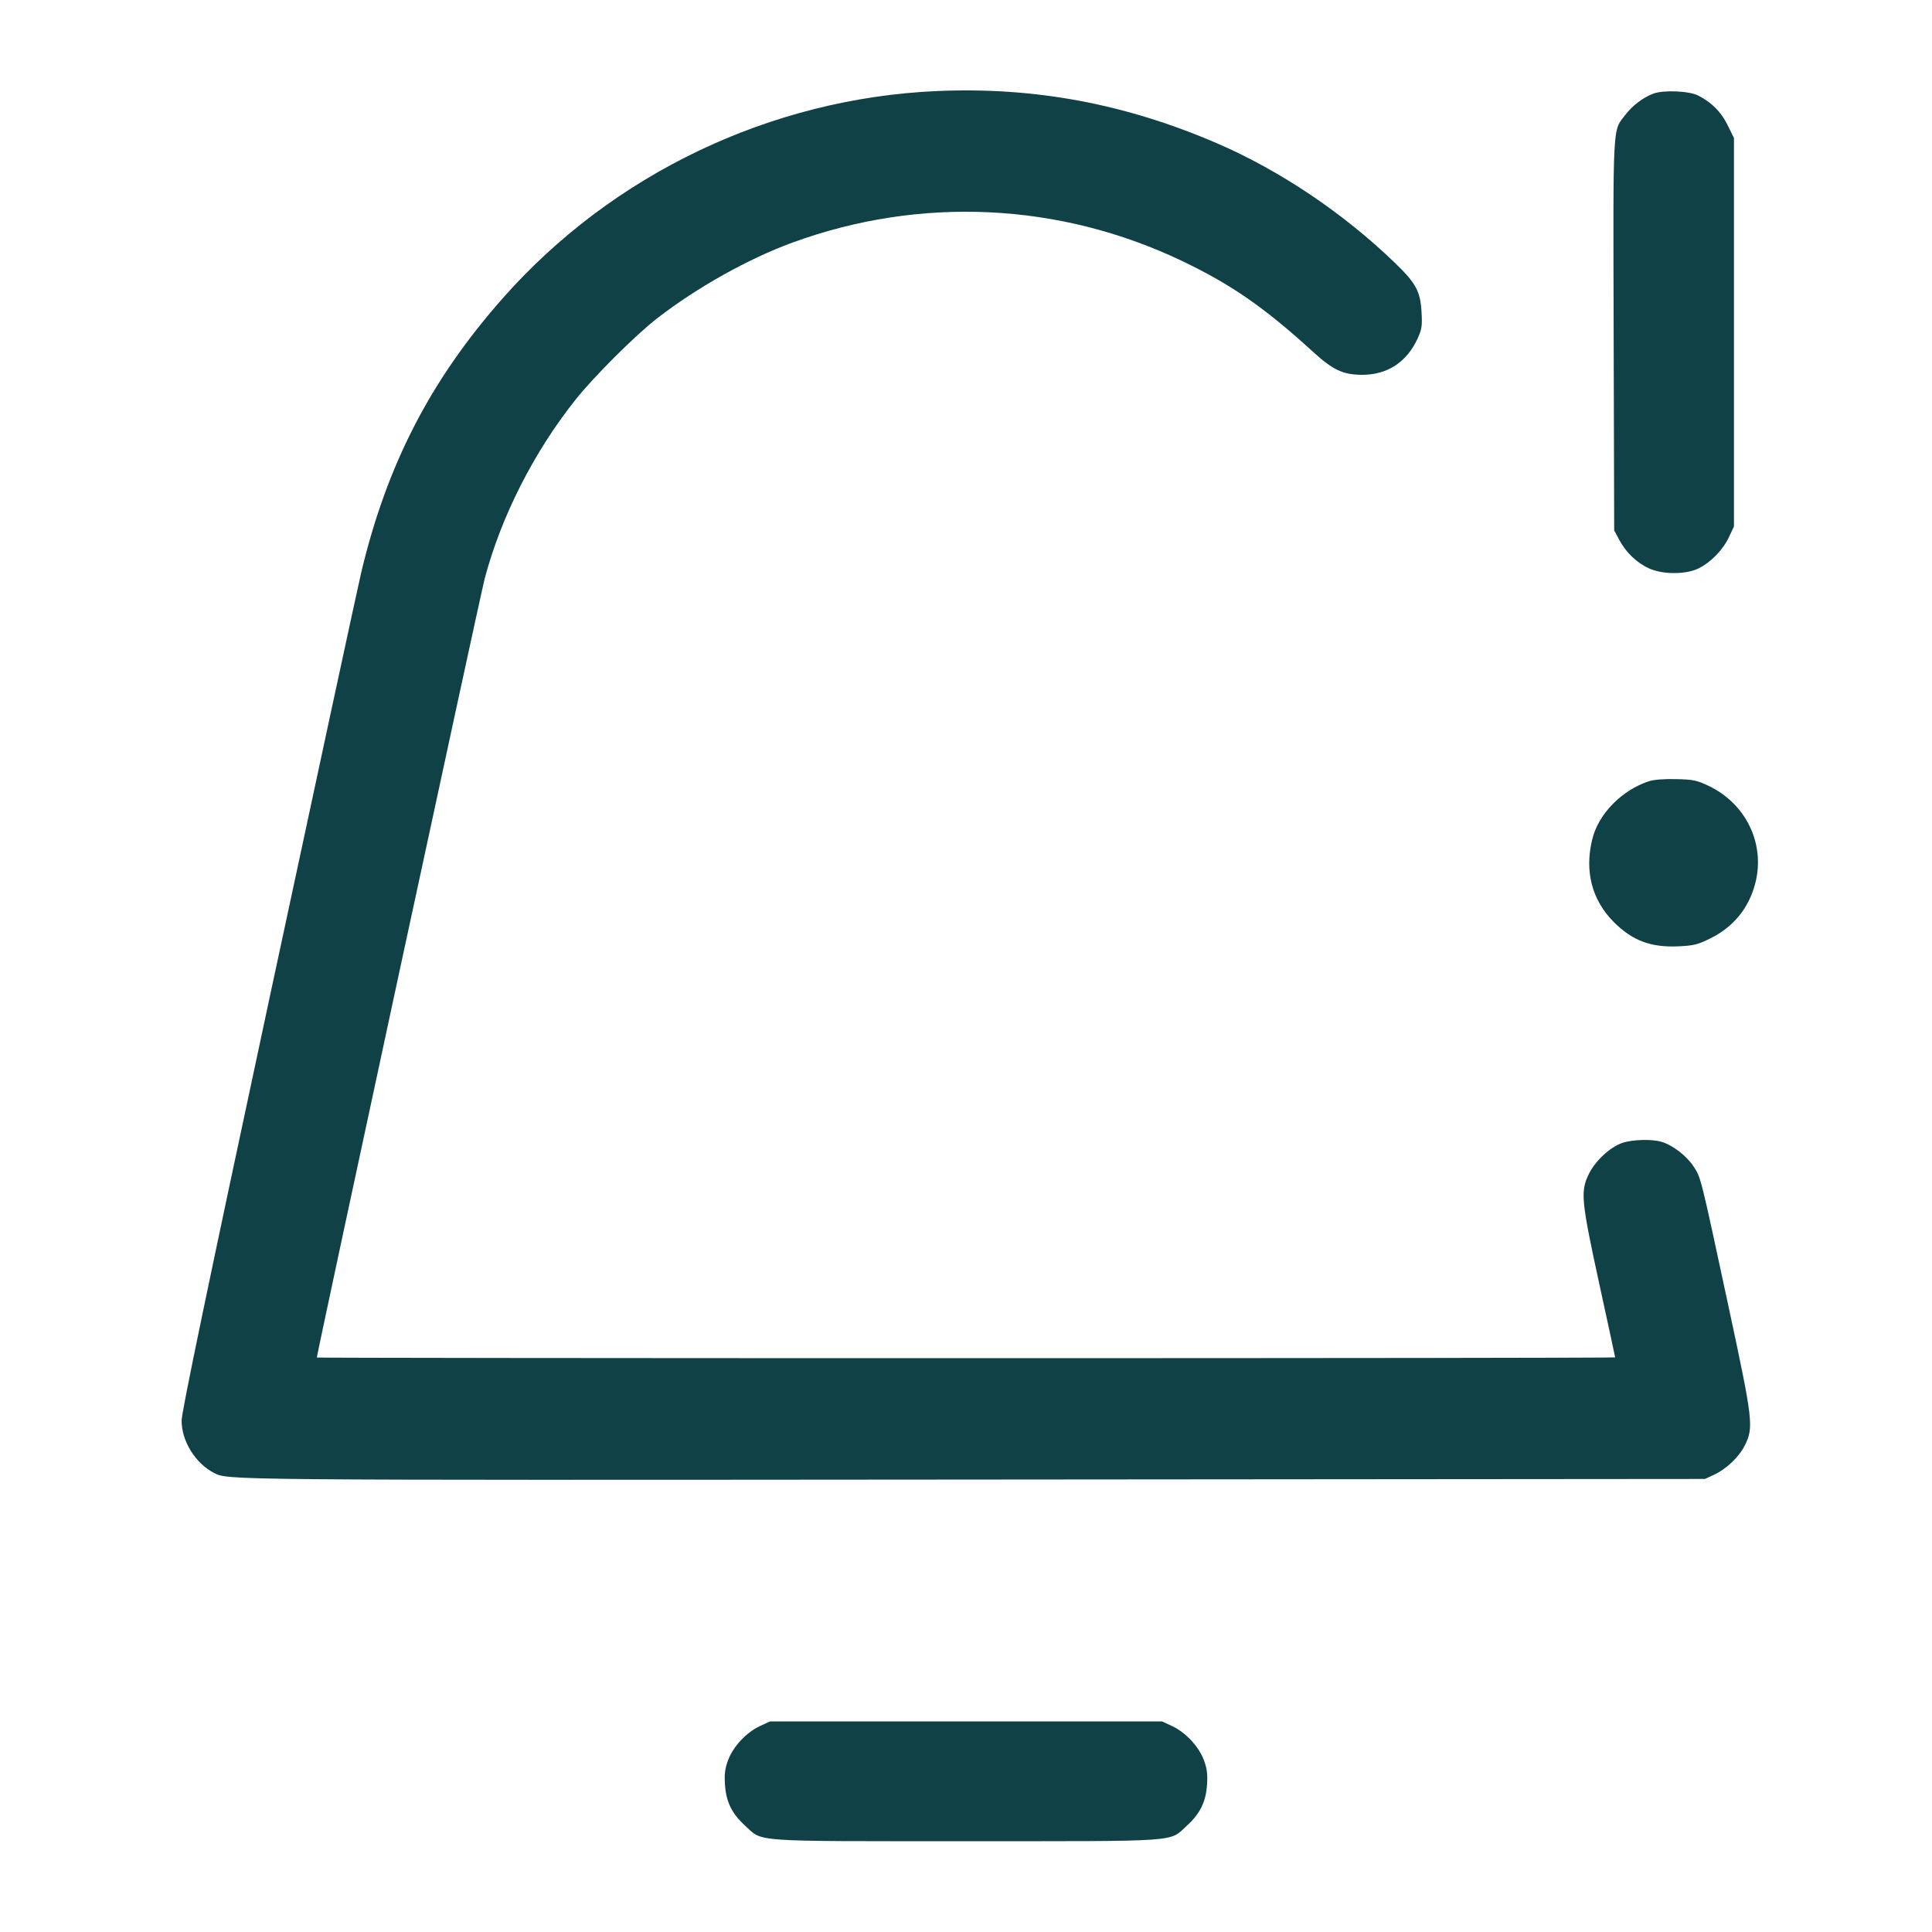 <?xml version="1.0" encoding="UTF-8"?>
<svg xmlns="http://www.w3.org/2000/svg" width="48" height="48" viewBox="0 0 48 48" version="1.1" id="Notification-Alarm-1--Streamline-Micro.svg">
  <path d="M23.28 2.262C19.153 2.442 15.212 4.323 12.485 7.416C10.696 9.444 9.617 11.534 8.978 14.208C8.899 14.538 7.862 19.351 6.673 24.903C5.143 32.049 4.512 35.085 4.512 35.295C4.512 35.803 4.854 36.356 5.313 36.592C5.673 36.776 5.422 36.774 24.168 36.759L42.36 36.744 42.584 36.64C42.886 36.501 43.202 36.201 43.345 35.919C43.575 35.463 43.557 35.31 42.937 32.424C42.242 29.186 42.26 29.257 42.068 28.968C41.896 28.71 41.548 28.445 41.279 28.368C41.03 28.296 40.558 28.31 40.305 28.396C39.999 28.501 39.634 28.84 39.472 29.173C39.262 29.6 39.286 29.839 39.737 31.912C39.952 32.898 40.128 33.713 40.128 33.724C40.128 33.735 32.87 33.744 24 33.744C15.13 33.744 7.872 33.736 7.872 33.727C7.872 33.634 11.937 14.77 12.043 14.372C12.453 12.829 13.26 11.238 14.294 9.936C14.747 9.364 15.783 8.331 16.32 7.914C17.307 7.147 18.591 6.428 19.688 6.027C22.864 4.866 26.321 5.029 29.364 6.482C30.592 7.069 31.409 7.635 32.616 8.736C33.118 9.194 33.367 9.311 33.844 9.312C34.47 9.312 34.952 8.997 35.221 8.409C35.324 8.183 35.337 8.101 35.318 7.759C35.29 7.24 35.18 7.037 34.662 6.536C33.38 5.297 31.805 4.238 30.24 3.562C27.962 2.578 25.707 2.157 23.28 2.262M41.074 2.327C40.817 2.425 40.558 2.622 40.378 2.857C40.062 3.268 40.077 2.985 40.091 8.329L40.104 13.176 40.232 13.416C40.396 13.725 40.666 13.983 40.968 14.121C41.31 14.277 41.885 14.277 42.201 14.121C42.506 13.971 42.805 13.663 42.955 13.344L43.08 13.08 43.08 8.255L43.08 3.43 42.922 3.108C42.76 2.78 42.528 2.546 42.192 2.374C41.968 2.258 41.324 2.231 41.074 2.327M40.968 19.409C40.297 19.629 39.721 20.214 39.564 20.834C39.36 21.635 39.547 22.361 40.099 22.913C40.559 23.372 41.02 23.544 41.707 23.511C42.082 23.493 42.18 23.469 42.495 23.313C43.066 23.031 43.449 22.562 43.608 21.951C43.864 20.97 43.383 19.966 42.444 19.522C42.155 19.385 42.068 19.367 41.64 19.357C41.344 19.35 41.086 19.37 40.968 19.409M18.878 42.885C18.545 43.04 18.218 43.389 18.092 43.724C18.013 43.934 17.995 44.066 18.011 44.331C18.038 44.764 18.181 45.057 18.514 45.36C18.961 45.769 18.597 45.744 24 45.744C29.403 45.744 29.039 45.769 29.486 45.36C29.819 45.057 29.962 44.764 29.989 44.331C30.005 44.066 29.987 43.934 29.908 43.724C29.782 43.389 29.455 43.04 29.122 42.885L28.872 42.769 24 42.769L19.128 42.769 18.878 42.885" stroke="none" fill="#0f4146" fill-rule="evenodd"></path>
</svg>
